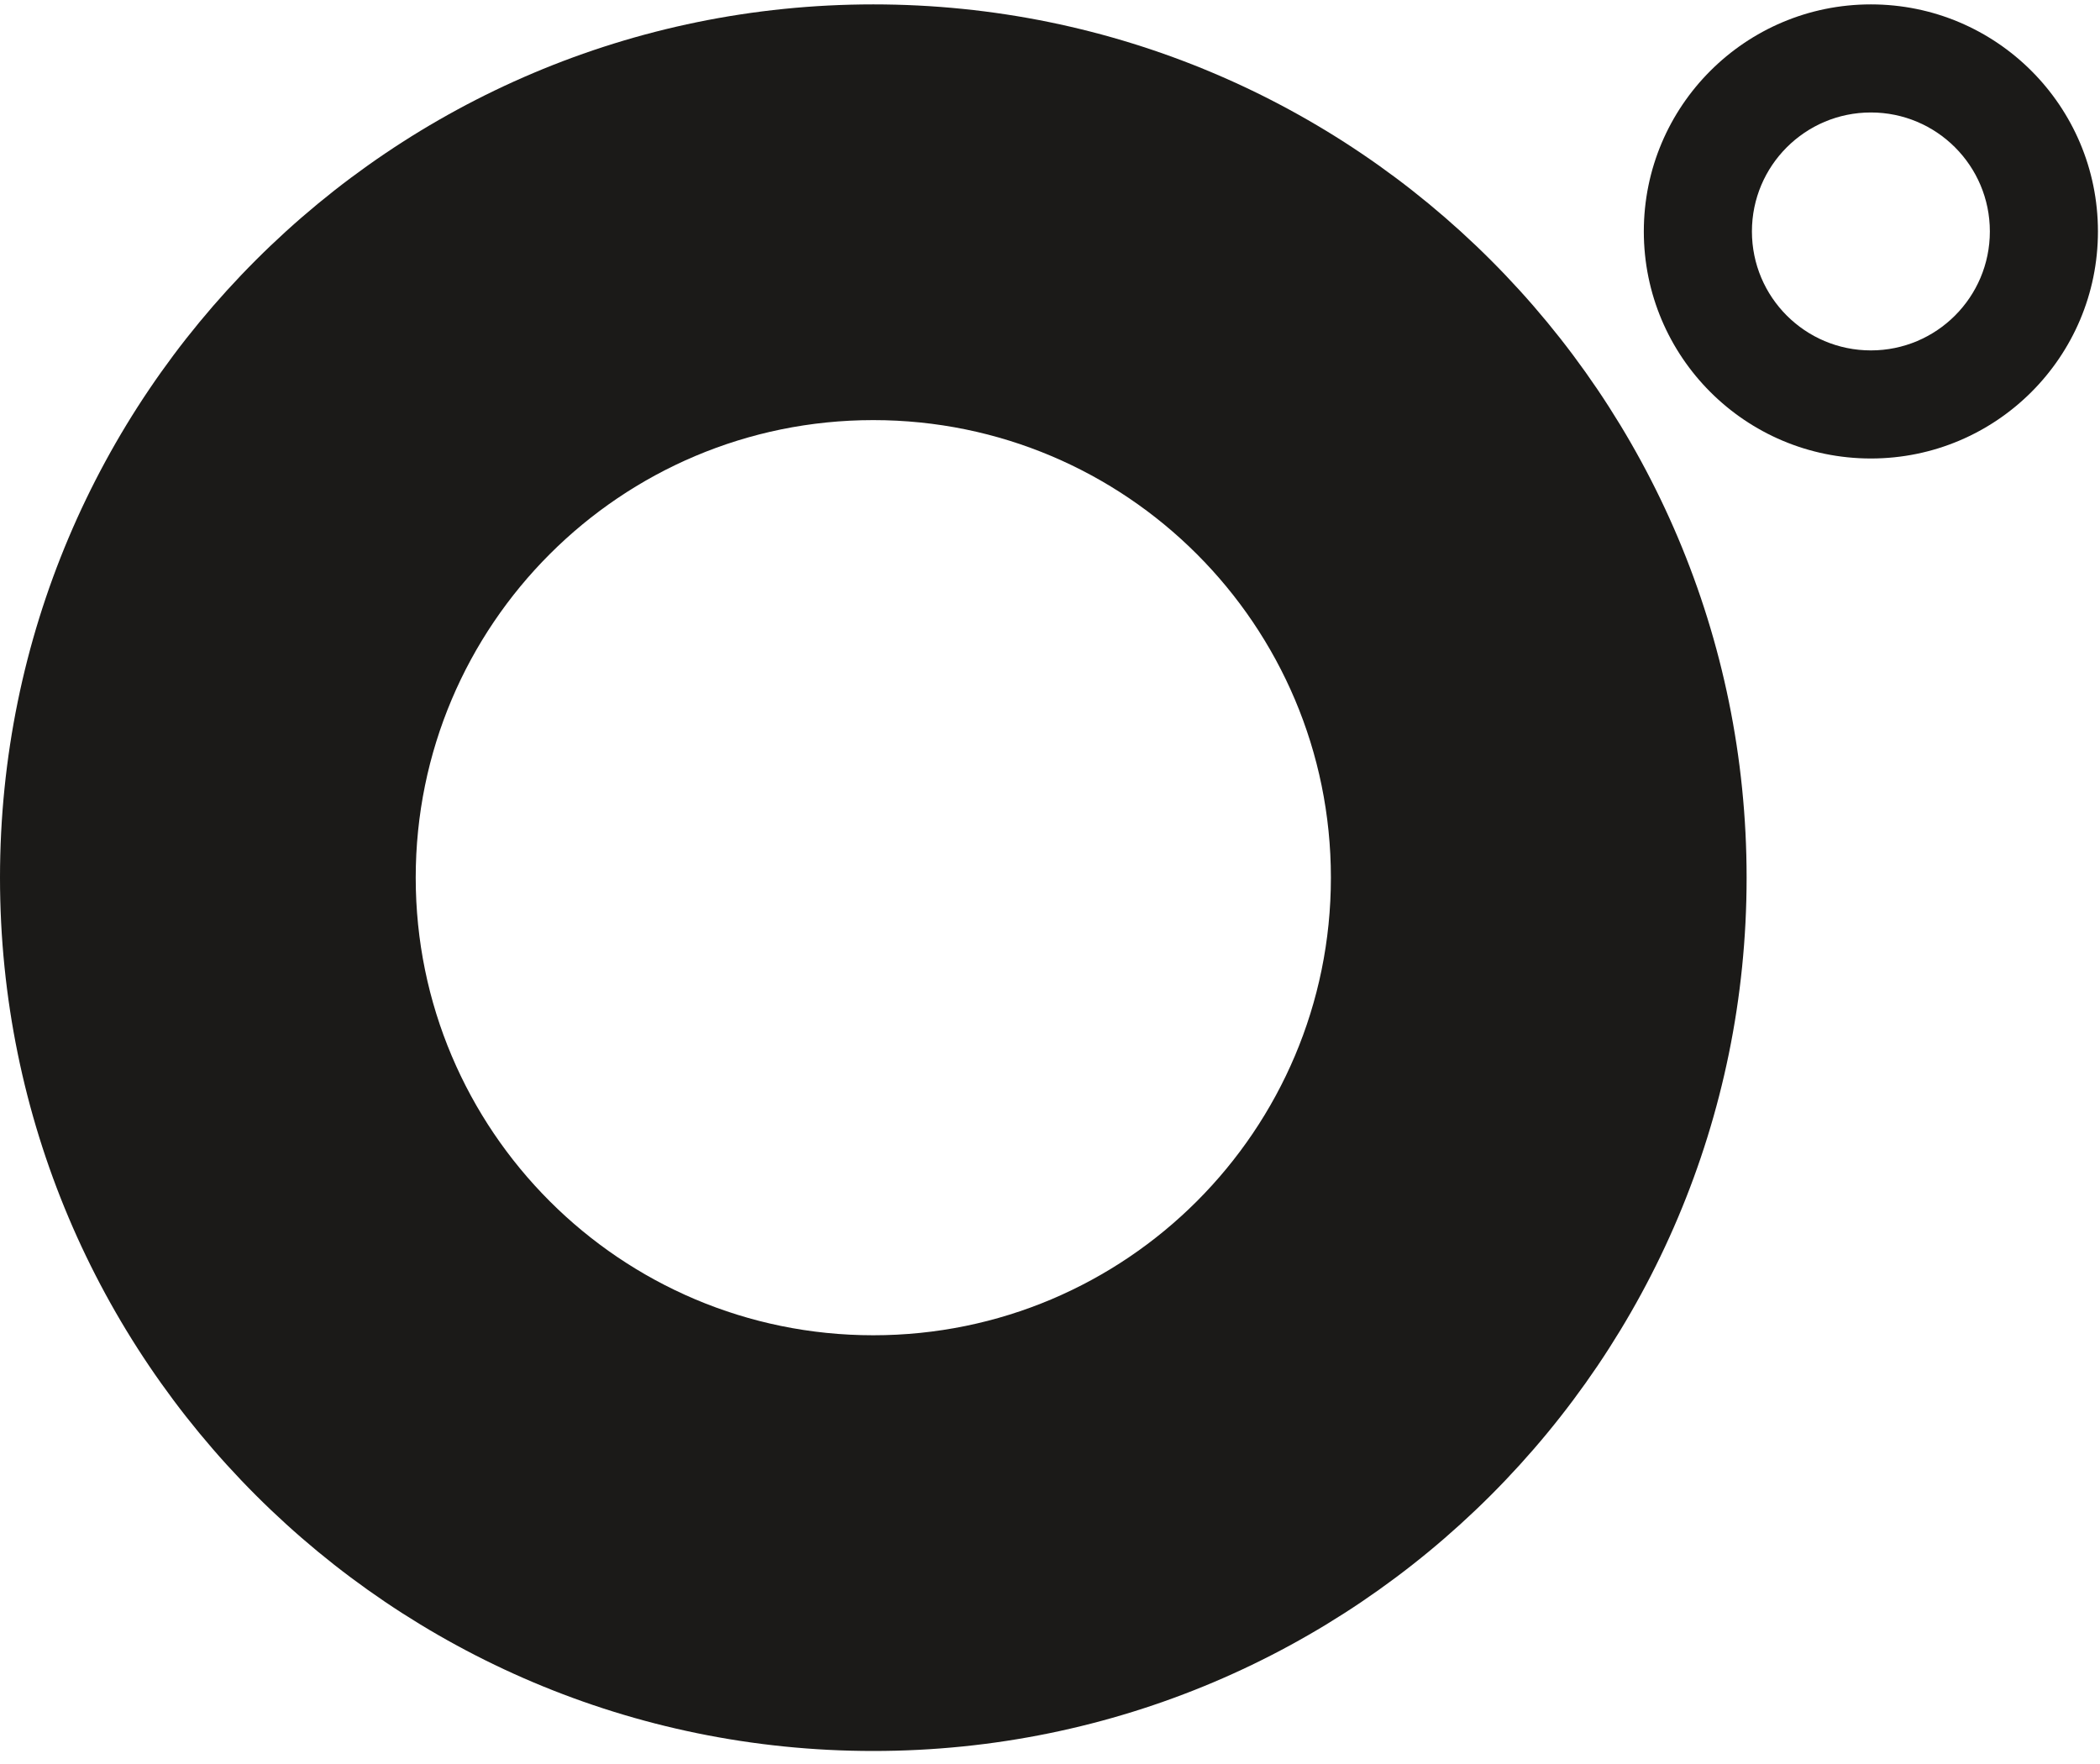 <?xml version="1.0" encoding="UTF-8"?>
<svg width="100px" height="84px" viewBox="0 0 100 84" version="1.1" xmlns="http://www.w3.org/2000/svg" xmlns:xlink="http://www.w3.org/1999/xlink">
    <!-- Generator: Sketch 41.2 (35397) - http://www.bohemiancoding.com/sketch -->
    <title>logo-zerodegrees</title>
    <desc>Created with Sketch.</desc>
    <defs></defs>
    <g id="Page-1" stroke="none" stroke-width="1" fill="none" fill-rule="evenodd">
        <g id="100" transform="translate(0, -8)" fill="#1B1A18">
            <g id="logo-zerodegrees" transform="translate(0, 8)">
                <path d="M89.09,16.686 C85.961,16.686 83.425,14.15 83.425,11.021 C83.425,7.892 85.961,5.356 89.09,5.356 C92.219,5.356 94.755,7.892 94.755,11.021 C94.755,14.15 92.219,16.686 89.09,16.686 L89.09,16.686 Z M89.09,0.209 C83.118,0.209 78.277,5.049 78.277,11.021 C78.277,16.992 83.118,21.833 89.09,21.833 C95.061,21.833 99.902,16.992 99.902,11.021 C99.902,5.049 95.061,0.209 89.09,0.209 L89.09,0.209 Z" id="degrees"></path>
                <path d="M41.586,63.584 C29.552,63.584 19.796,53.828 19.796,41.794 C19.796,29.761 29.552,20.005 41.586,20.005 C53.62,20.005 63.376,29.761 63.376,41.794 C63.376,53.828 53.62,63.584 41.586,63.584 L41.586,63.584 Z M41.586,0.209 C18.619,0.209 0,18.827 0,41.794 C0,64.762 18.619,83.38 41.586,83.38 C64.554,83.38 83.172,64.762 83.172,41.794 C83.172,18.827 64.554,0.209 41.586,0.209 L41.586,0.209 Z" id="zero"></path>
            </g>
        </g>
    </g>
</svg>